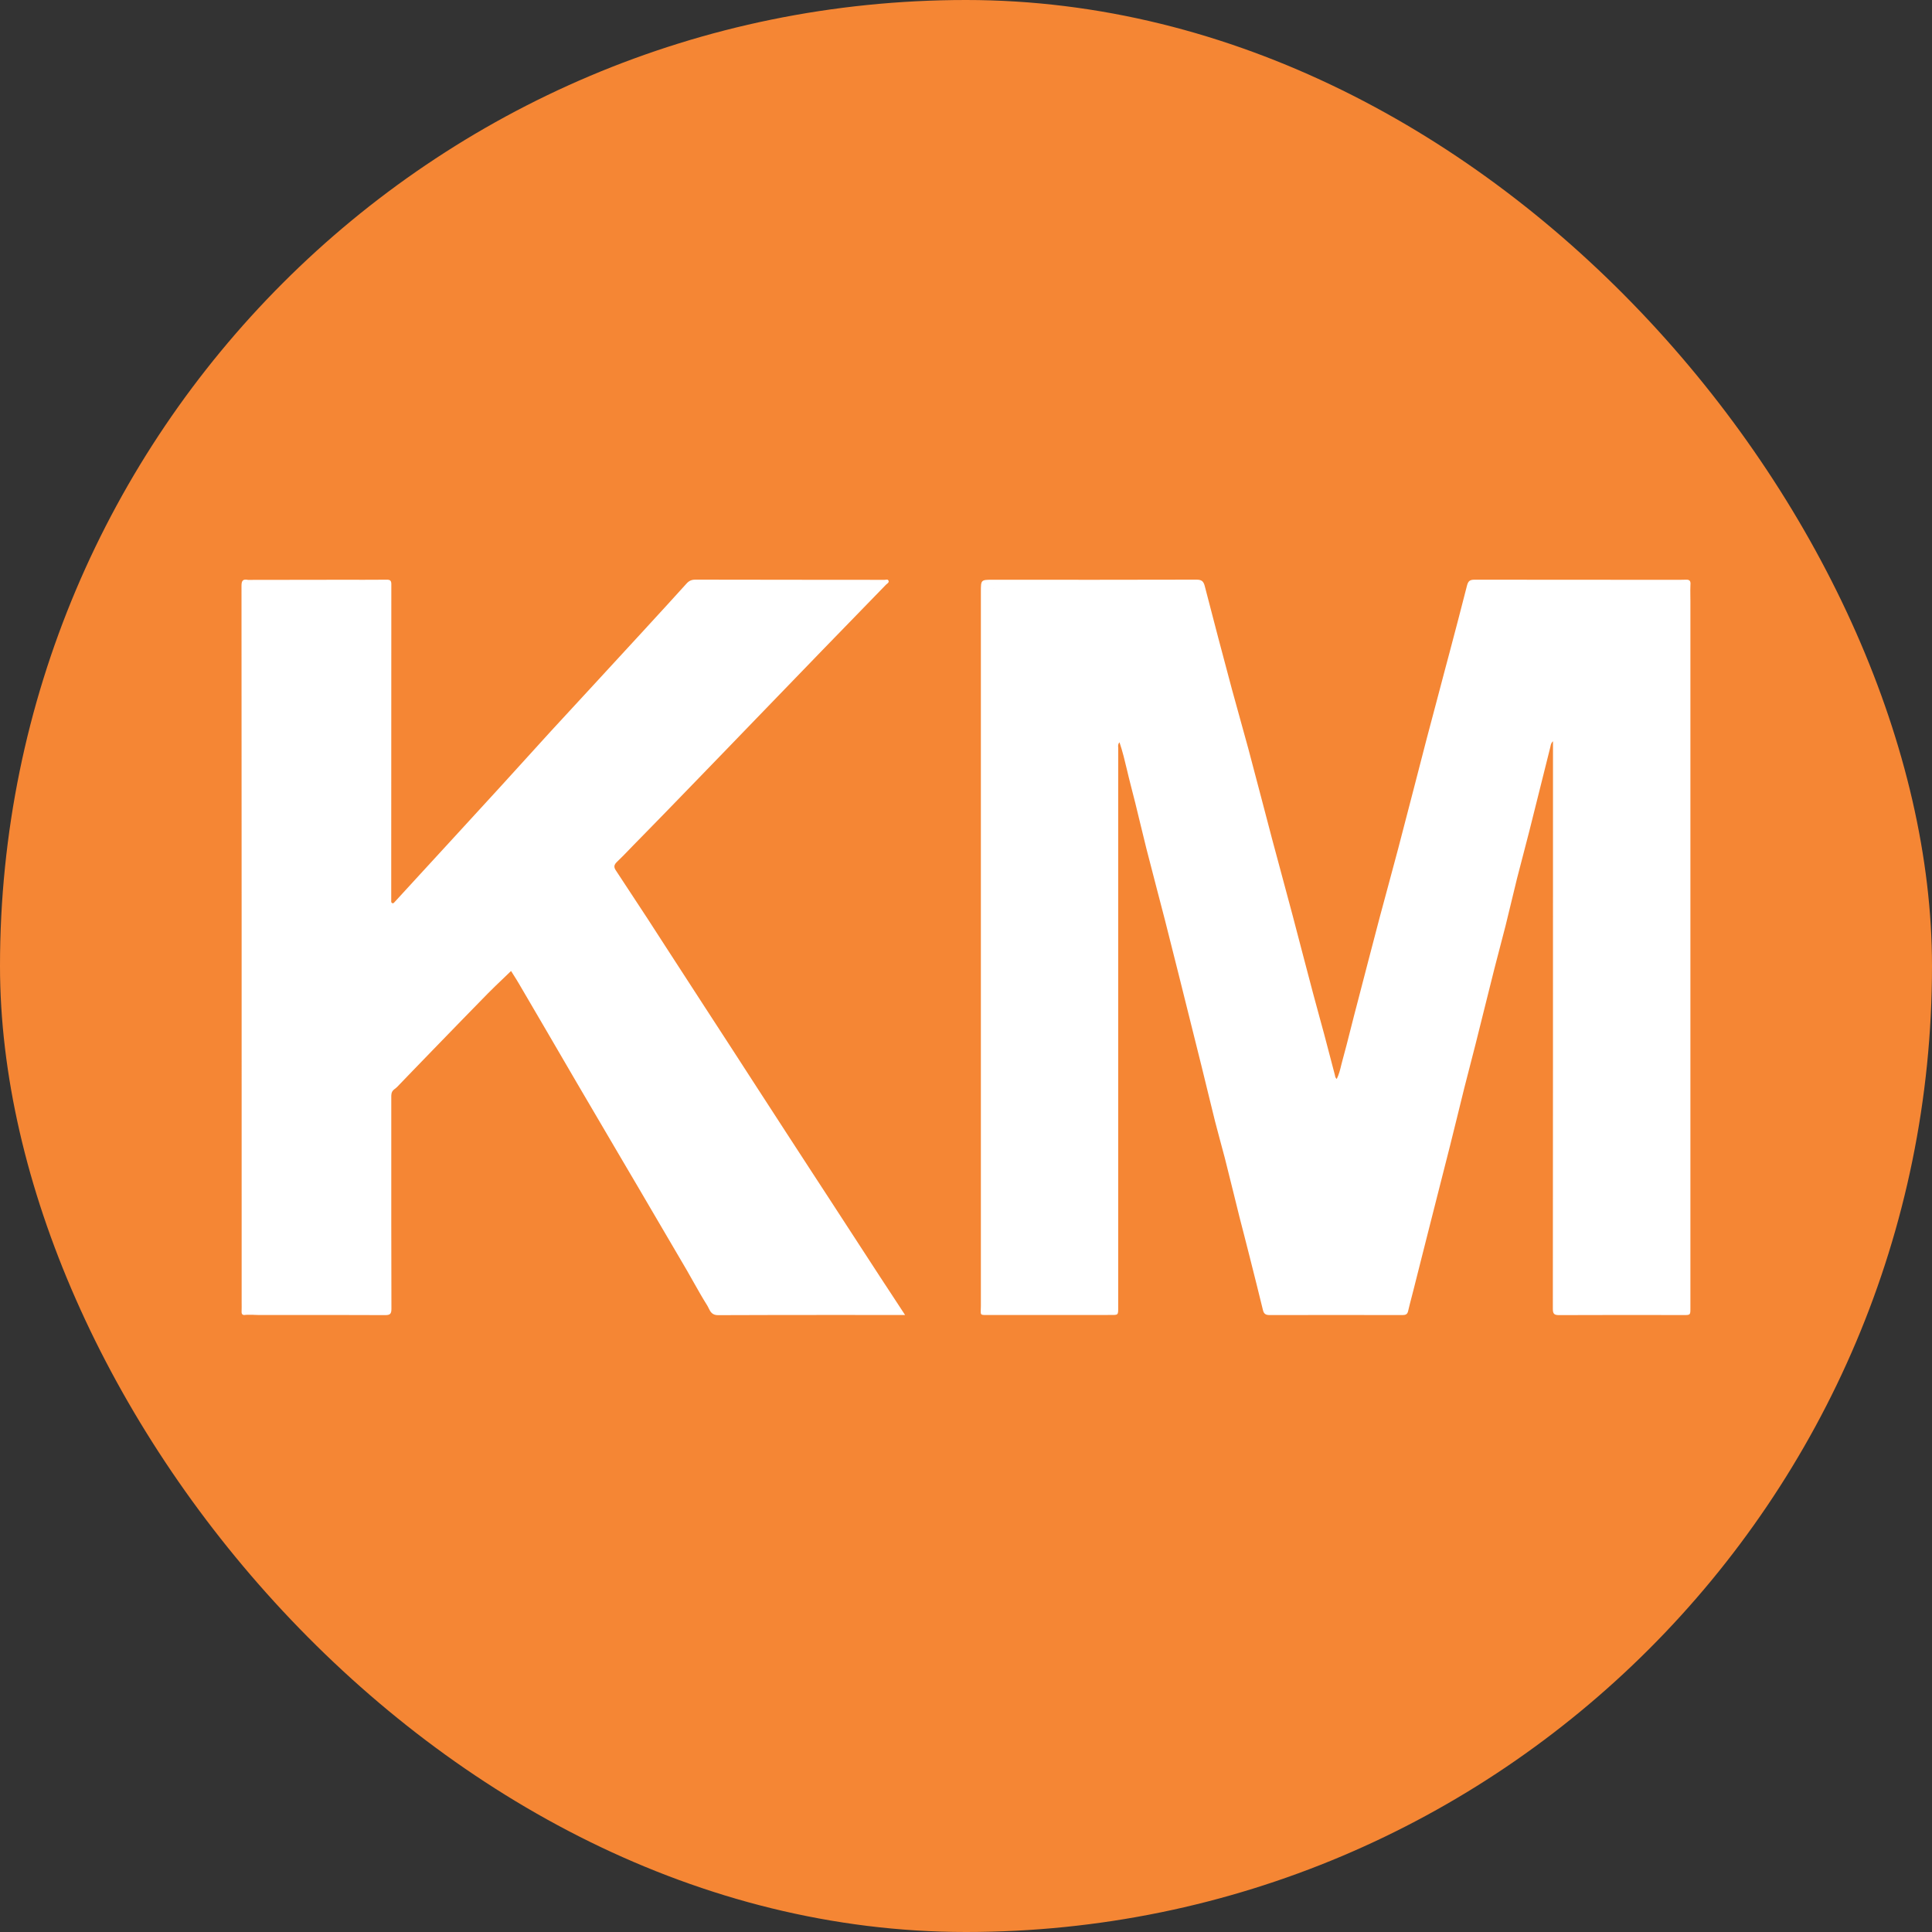 <svg width="40" height="40" viewBox="0 0 40 40" fill="none" xmlns="http://www.w3.org/2000/svg">
<rect x="0" y="0" width="40" height="40" fill="#333333" stroke="none"/>
<g clip-path="url(#clip0_2938_731)">
<rect width="40" height="40" rx="20" fill="#F58634"/>
<path fill-rule="evenodd" clip-rule="evenodd" d="M16.811 24.269C16.929 24.45 17.047 24.631 17.165 24.812V24.812C17.323 25.055 17.481 25.297 17.639 25.541C17.834 25.841 18.029 26.142 18.225 26.442C18.334 26.609 18.443 26.776 18.557 26.948C18.616 27.039 18.677 27.131 18.739 27.226H18.549C18.247 27.226 17.945 27.226 17.643 27.225C16.718 27.225 15.792 27.224 14.867 27.229C14.743 27.23 14.706 27.155 14.671 27.083C14.661 27.063 14.652 27.043 14.641 27.026C14.545 26.874 14.457 26.718 14.369 26.562C14.319 26.472 14.269 26.383 14.217 26.294C13.964 25.861 13.71 25.428 13.456 24.996C13.374 24.856 13.291 24.716 13.21 24.576C13.101 24.392 12.993 24.208 12.885 24.024C12.572 23.492 12.26 22.96 11.948 22.428C11.732 22.059 11.517 21.69 11.302 21.32C11.116 21.002 10.93 20.684 10.744 20.366C10.708 20.304 10.67 20.244 10.633 20.186C10.615 20.158 10.598 20.13 10.581 20.103C10.53 20.152 10.479 20.201 10.428 20.25C10.319 20.354 10.211 20.457 10.105 20.564C9.756 20.92 9.408 21.278 9.061 21.636C9.019 21.679 8.977 21.722 8.935 21.766C8.803 21.901 8.673 22.037 8.542 22.172C8.436 22.282 8.33 22.393 8.224 22.502C8.208 22.518 8.191 22.532 8.173 22.545C8.165 22.552 8.156 22.559 8.148 22.566C8.099 22.611 8.1 22.67 8.101 22.728C8.101 22.736 8.101 22.744 8.101 22.752C8.101 23.02 8.101 23.288 8.101 23.556C8.101 24.736 8.1 25.916 8.104 27.095C8.104 27.202 8.078 27.229 7.971 27.228C7.308 27.225 6.646 27.225 5.983 27.226C5.778 27.226 5.572 27.226 5.367 27.226C5.334 27.226 5.301 27.224 5.269 27.223C5.253 27.223 5.238 27.222 5.223 27.221C5.179 27.222 5.135 27.222 5.091 27.222H5.09C5.031 27.234 4.998 27.219 5.002 27.15C5.004 27.09 5.004 27.03 5.003 26.97C5.003 26.945 5.003 26.92 5.003 26.895L5.003 25.91C5.003 21.315 5.003 16.72 5 12.125C5 12.015 5.036 11.986 5.135 12.006L7.286 12.003C7.354 12.003 7.423 12.003 7.492 12.004C7.663 12.004 7.835 12.004 8.007 12.002C8.076 12.001 8.102 12.02 8.102 12.095C8.1 14.001 8.1 15.905 8.1 17.811C8.1 18.001 8.1 18.191 8.1 18.382C8.1 18.413 8.1 18.444 8.1 18.475C8.1 18.529 8.099 18.583 8.1 18.637C8.1 18.64 8.1 18.644 8.1 18.647C8.099 18.666 8.098 18.687 8.117 18.697C8.143 18.71 8.158 18.691 8.171 18.674C8.174 18.671 8.177 18.668 8.18 18.665C8.354 18.476 8.527 18.287 8.7 18.098C8.787 18.003 8.874 17.909 8.961 17.814C9.11 17.651 9.26 17.488 9.41 17.325C9.729 16.977 10.049 16.629 10.368 16.28C10.538 16.094 10.707 15.907 10.877 15.72C11.052 15.526 11.228 15.332 11.405 15.139C11.587 14.94 11.771 14.742 11.954 14.544C12.065 14.424 12.176 14.303 12.287 14.183C12.64 13.8 12.992 13.417 13.345 13.034C13.365 13.011 13.386 12.988 13.407 12.966C13.677 12.672 13.947 12.378 14.214 12.082C14.265 12.025 14.318 12.001 14.396 12.001C15.204 12.003 16.011 12.004 16.819 12.004C17.316 12.005 17.813 12.005 18.31 12.005C18.318 12.005 18.326 12.004 18.334 12.003C18.36 11.999 18.387 11.994 18.397 12.027C18.406 12.055 18.385 12.071 18.365 12.087C18.358 12.092 18.351 12.098 18.345 12.104C17.902 12.559 17.459 13.015 17.017 13.471C16.65 13.85 16.284 14.229 15.917 14.609C15.735 14.797 15.552 14.986 15.37 15.175C15.28 15.268 15.19 15.362 15.1 15.455C14.768 15.799 14.436 16.142 14.103 16.485C13.86 16.737 13.615 16.987 13.37 17.238C13.289 17.321 13.207 17.405 13.125 17.488C13.097 17.517 13.069 17.546 13.041 17.575C12.952 17.667 12.864 17.759 12.771 17.847C12.712 17.904 12.704 17.952 12.75 18.02C12.971 18.354 13.19 18.688 13.409 19.023C13.54 19.225 13.67 19.426 13.8 19.628C13.883 19.756 13.966 19.884 14.049 20.012C14.234 20.298 14.42 20.585 14.606 20.871C14.792 21.157 14.978 21.444 15.164 21.73C15.313 21.962 15.463 22.193 15.613 22.424C15.838 22.771 16.063 23.119 16.288 23.465C16.462 23.734 16.637 24.001 16.811 24.269ZM34.907 12.002C34.981 11.999 35.003 12.027 35 12.098L34.999 12.099C34.995 12.179 34.996 12.259 34.997 12.34C34.997 12.374 34.998 12.408 34.998 12.443V27.082C34.998 27.155 34.998 27.191 34.98 27.209C34.962 27.227 34.926 27.227 34.855 27.227C34.678 27.227 34.5 27.226 34.322 27.226C33.642 27.226 32.962 27.225 32.282 27.228C32.185 27.228 32.15 27.208 32.15 27.102C32.153 23.688 32.153 20.273 32.153 16.859V16.177V15.346C32.115 15.38 32.108 15.418 32.101 15.452C32.1 15.46 32.098 15.468 32.096 15.475C32.023 15.764 31.951 16.054 31.879 16.343C31.807 16.632 31.735 16.922 31.662 17.21C31.622 17.368 31.581 17.524 31.54 17.681C31.496 17.848 31.452 18.014 31.41 18.181C31.369 18.347 31.329 18.514 31.289 18.68C31.25 18.842 31.211 19.005 31.171 19.166C31.132 19.319 31.092 19.472 31.052 19.624C31.014 19.767 30.976 19.911 30.94 20.055C30.87 20.332 30.801 20.609 30.732 20.887C30.672 21.127 30.613 21.368 30.552 21.609C30.515 21.756 30.477 21.902 30.439 22.049C30.398 22.208 30.356 22.368 30.316 22.528C30.269 22.717 30.222 22.907 30.176 23.097C30.124 23.308 30.073 23.518 30.02 23.727C29.936 24.062 29.851 24.396 29.765 24.73C29.711 24.945 29.656 25.16 29.601 25.376C29.541 25.614 29.48 25.853 29.42 26.091C29.37 26.292 29.319 26.492 29.268 26.693C29.255 26.746 29.241 26.799 29.227 26.852C29.202 26.949 29.176 27.045 29.154 27.143C29.139 27.21 29.104 27.227 29.038 27.227C28.121 27.225 27.204 27.225 26.288 27.227C26.208 27.227 26.167 27.205 26.148 27.124C26.06 26.761 25.968 26.399 25.877 26.037C25.867 25.999 25.858 25.961 25.848 25.923C25.82 25.81 25.791 25.698 25.762 25.585C25.729 25.458 25.696 25.332 25.664 25.205C25.62 25.03 25.577 24.855 25.534 24.679C25.476 24.444 25.417 24.208 25.358 23.973C25.326 23.849 25.293 23.727 25.259 23.604C25.224 23.474 25.189 23.345 25.156 23.215C25.102 22.999 25.05 22.783 24.997 22.567C24.959 22.407 24.92 22.247 24.88 22.088C24.772 21.651 24.663 21.214 24.553 20.777C24.527 20.672 24.5 20.566 24.474 20.46C24.449 20.362 24.424 20.263 24.4 20.164C24.307 19.793 24.214 19.421 24.119 19.049C24.062 18.826 24.003 18.603 23.945 18.381C23.874 18.109 23.803 17.838 23.734 17.566C23.687 17.38 23.642 17.193 23.597 17.005C23.536 16.752 23.475 16.498 23.408 16.246C23.382 16.147 23.359 16.048 23.335 15.948C23.289 15.754 23.243 15.56 23.178 15.369C23.145 15.403 23.148 15.441 23.151 15.478C23.152 15.488 23.152 15.498 23.152 15.508C23.151 15.776 23.151 16.044 23.151 16.312C23.151 16.369 23.151 16.427 23.151 16.484V27.076C23.151 27.151 23.151 27.189 23.132 27.207C23.113 27.226 23.076 27.225 23 27.225C22.68 27.225 22.36 27.226 22.04 27.226C21.528 27.226 21.016 27.226 20.504 27.226C20.384 27.226 20.335 27.231 20.316 27.209C20.297 27.188 20.308 27.141 20.308 27.036C20.307 22.931 20.307 18.827 20.308 14.722C20.308 13.899 20.308 13.075 20.308 12.252C20.308 12.003 20.308 12.003 20.559 12.003L20.567 12.003C21.968 12.004 23.369 12.005 24.77 12.001C24.875 12.001 24.916 12.03 24.943 12.133C25.126 12.846 25.315 13.557 25.505 14.268C25.56 14.471 25.616 14.674 25.673 14.877C25.731 15.085 25.789 15.292 25.845 15.5C25.939 15.851 26.031 16.202 26.123 16.554C26.195 16.83 26.267 17.105 26.34 17.381C26.412 17.651 26.485 17.922 26.558 18.192C26.627 18.45 26.697 18.708 26.766 18.967C26.839 19.243 26.911 19.52 26.983 19.796C27.051 20.054 27.118 20.313 27.187 20.571C27.227 20.723 27.268 20.874 27.31 21.025C27.347 21.157 27.383 21.289 27.418 21.421C27.456 21.563 27.493 21.705 27.53 21.848C27.565 21.98 27.599 22.112 27.634 22.244C27.636 22.25 27.637 22.257 27.639 22.264C27.643 22.289 27.648 22.316 27.676 22.339C27.722 22.246 27.746 22.148 27.769 22.051C27.778 22.014 27.787 21.976 27.798 21.94C27.855 21.736 27.906 21.532 27.958 21.327C27.985 21.218 28.013 21.109 28.041 21.001C28.064 20.916 28.086 20.83 28.108 20.745C28.261 20.157 28.413 19.569 28.568 18.982C28.627 18.761 28.687 18.54 28.747 18.318C28.815 18.067 28.883 17.817 28.949 17.565C29.059 17.144 29.169 16.722 29.278 16.3C29.365 15.962 29.452 15.625 29.54 15.287C29.615 15 29.692 14.714 29.768 14.427C29.817 14.244 29.865 14.061 29.913 13.878C29.944 13.765 29.974 13.651 30.004 13.537C30.128 13.067 30.253 12.597 30.372 12.126C30.396 12.032 30.43 12.002 30.526 12.002C31.609 12.004 32.693 12.004 33.776 12.004C34.031 12.004 34.286 12.004 34.541 12.004C34.572 12.004 34.604 12.004 34.636 12.004C34.726 12.005 34.816 12.005 34.907 12.002ZM20.51 12.233C20.516 12.231 20.522 12.229 20.53 12.229C20.522 12.229 20.516 12.231 20.51 12.233ZM20.589 12.181C20.581 12.181 20.574 12.181 20.567 12.183C20.574 12.181 20.581 12.18 20.589 12.181ZM20.485 12.274C20.47 12.274 20.456 12.274 20.441 12.274C20.456 12.274 20.47 12.274 20.485 12.274Z" fill="white"/>
</g>
<defs>
<clipPath id="clip0_2938_731">
<rect width="40" height="40" fill="white"/>
</clipPath>
</defs>
</svg>
